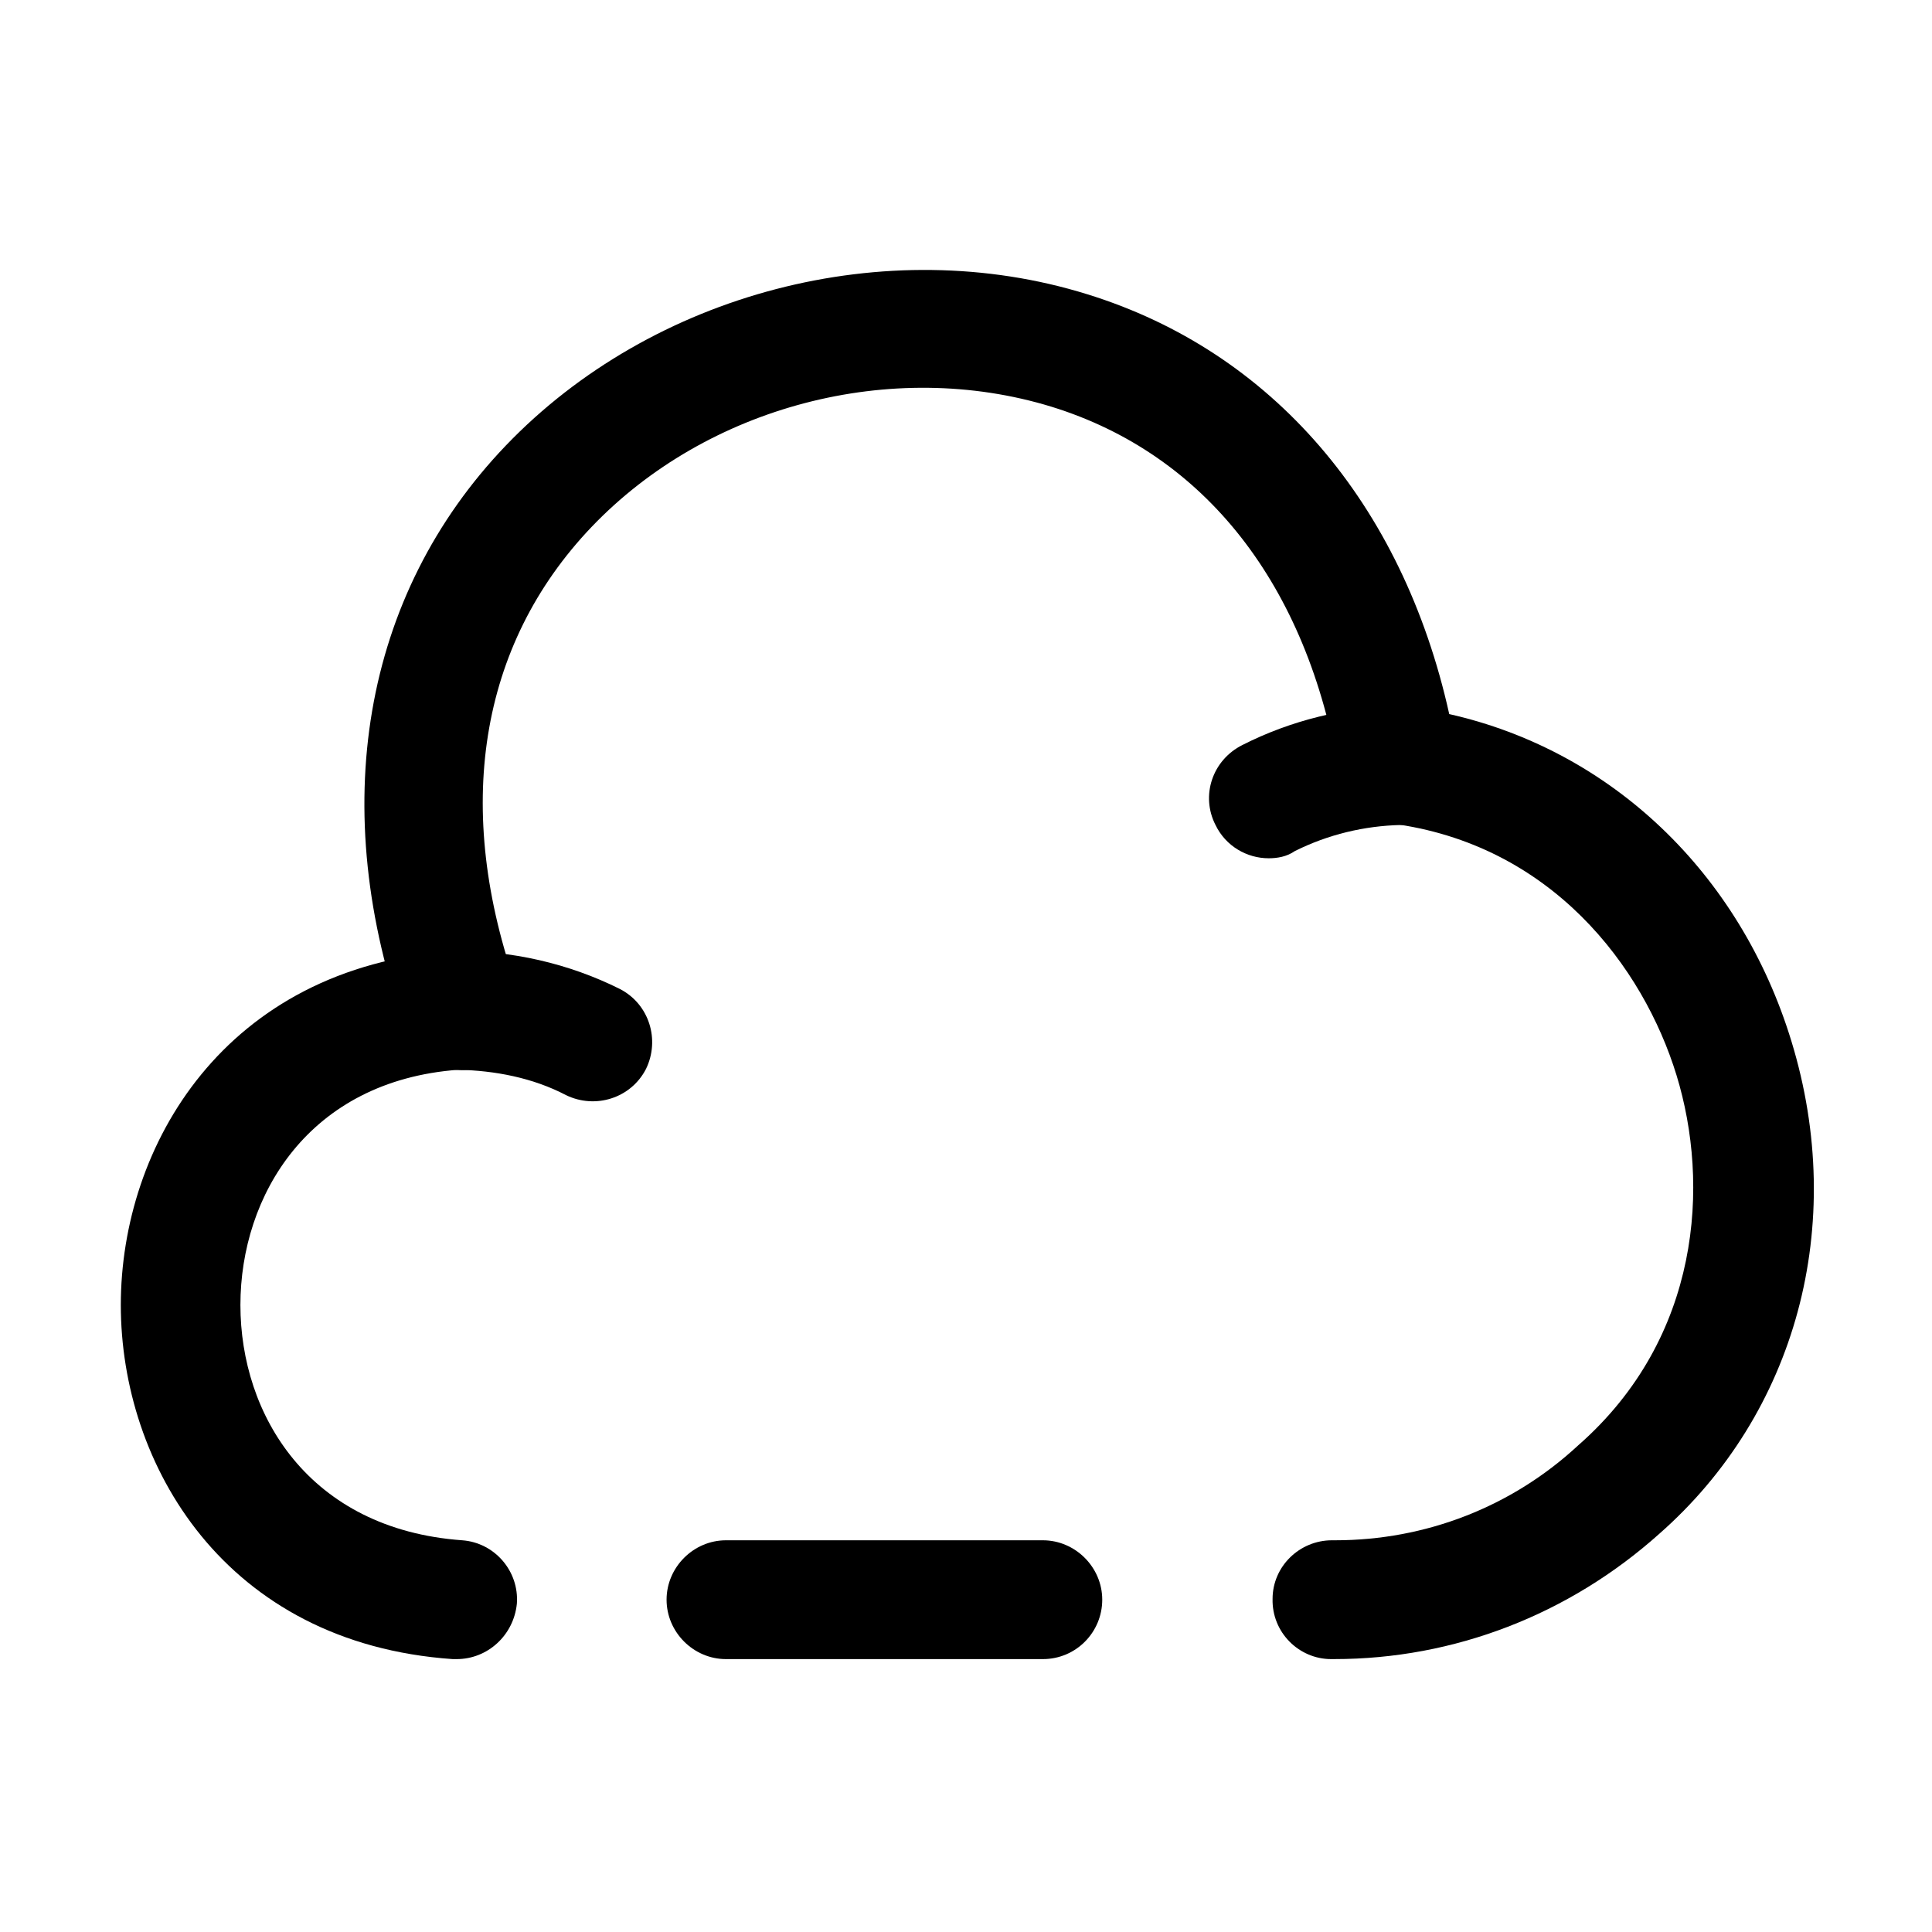 <?xml version="1.0" encoding="UTF-8"?>
<!-- Uploaded to: SVG Repo, www.svgrepo.com, Generator: SVG Repo Mixer Tools -->
<svg fill="#000000" width="800px" height="800px" version="1.1" viewBox="144 144 512 512" xmlns="http://www.w3.org/2000/svg">
 <g>
  <path d="m420.36 583.68h-83.965c-8.609 0-15.746-7.137-15.746-15.746 0-8.605 7.137-15.742 15.746-15.742h83.965c8.609 0 15.746 7.137 15.746 15.742 0 8.609-6.926 15.746-15.746 15.746z"/>
  <path d="m497.62 583.68h-0.84c-8.609 0-15.746-7.137-15.535-15.953 0-8.609 7.137-15.535 15.742-15.535h0.84c23.934 0 46.812-8.816 64.445-25.191 32.539-28.547 34.848-69.273 26.031-98.031-8.816-28.762-33.168-61.297-75.781-66.758-6.926-0.836-12.383-6.086-13.645-13.012-8.398-50.172-35.477-84.809-76.199-97.406-42.406-13.012-91.316-0.207-121.96 31.91-29.809 31.277-36.738 74.73-19.523 122.8 2.938 8.184-1.258 17.211-9.445 20.152-8.188 2.938-17.215-1.262-20.152-9.449-21.203-58.988-11.547-115.45 26.449-155.13 38.836-40.516 100.76-56.68 154.08-40.098 48.91 15.117 83.547 55.422 95.934 111.26 42.824 9.656 77.039 41.984 90.684 86.699 14.906 48.699 1.262 98.664-35.055 130.57-23.93 21.41-54.371 33.168-86.066 33.168z"/>
  <path d="m265.02 583.68h-1.047c-60.457-4.199-87.957-51.641-87.957-93.836 0-42.191 27.5-89.426 87.957-93.832 15.531-0.211 30.855 3.356 44.293 10.074 7.766 3.988 10.707 13.434 6.926 21.203-3.988 7.766-13.434 10.707-21.199 6.926-8.82-4.617-18.895-6.508-28.551-6.715-39.676 2.938-57.73 33.375-57.73 62.344s18.055 59.41 58.781 62.348c8.605 0.629 15.113 8.188 14.484 16.793-0.84 8.398-7.769 14.695-15.957 14.695z"/>
  <path d="m480.19 371.45c-5.668 0-11.336-3.148-14.066-8.816-3.988-7.769-0.84-17.215 7.137-21.203 12.805-6.508 27.289-10.074 41.566-10.285 8.188 0.418 15.953 6.719 15.953 15.535 0.211 8.605-6.719 15.953-15.535 15.953-9.656 0.211-19.312 2.519-28.129 6.926-2.098 1.473-4.617 1.891-6.926 1.891z"/>
 </g>
</svg>